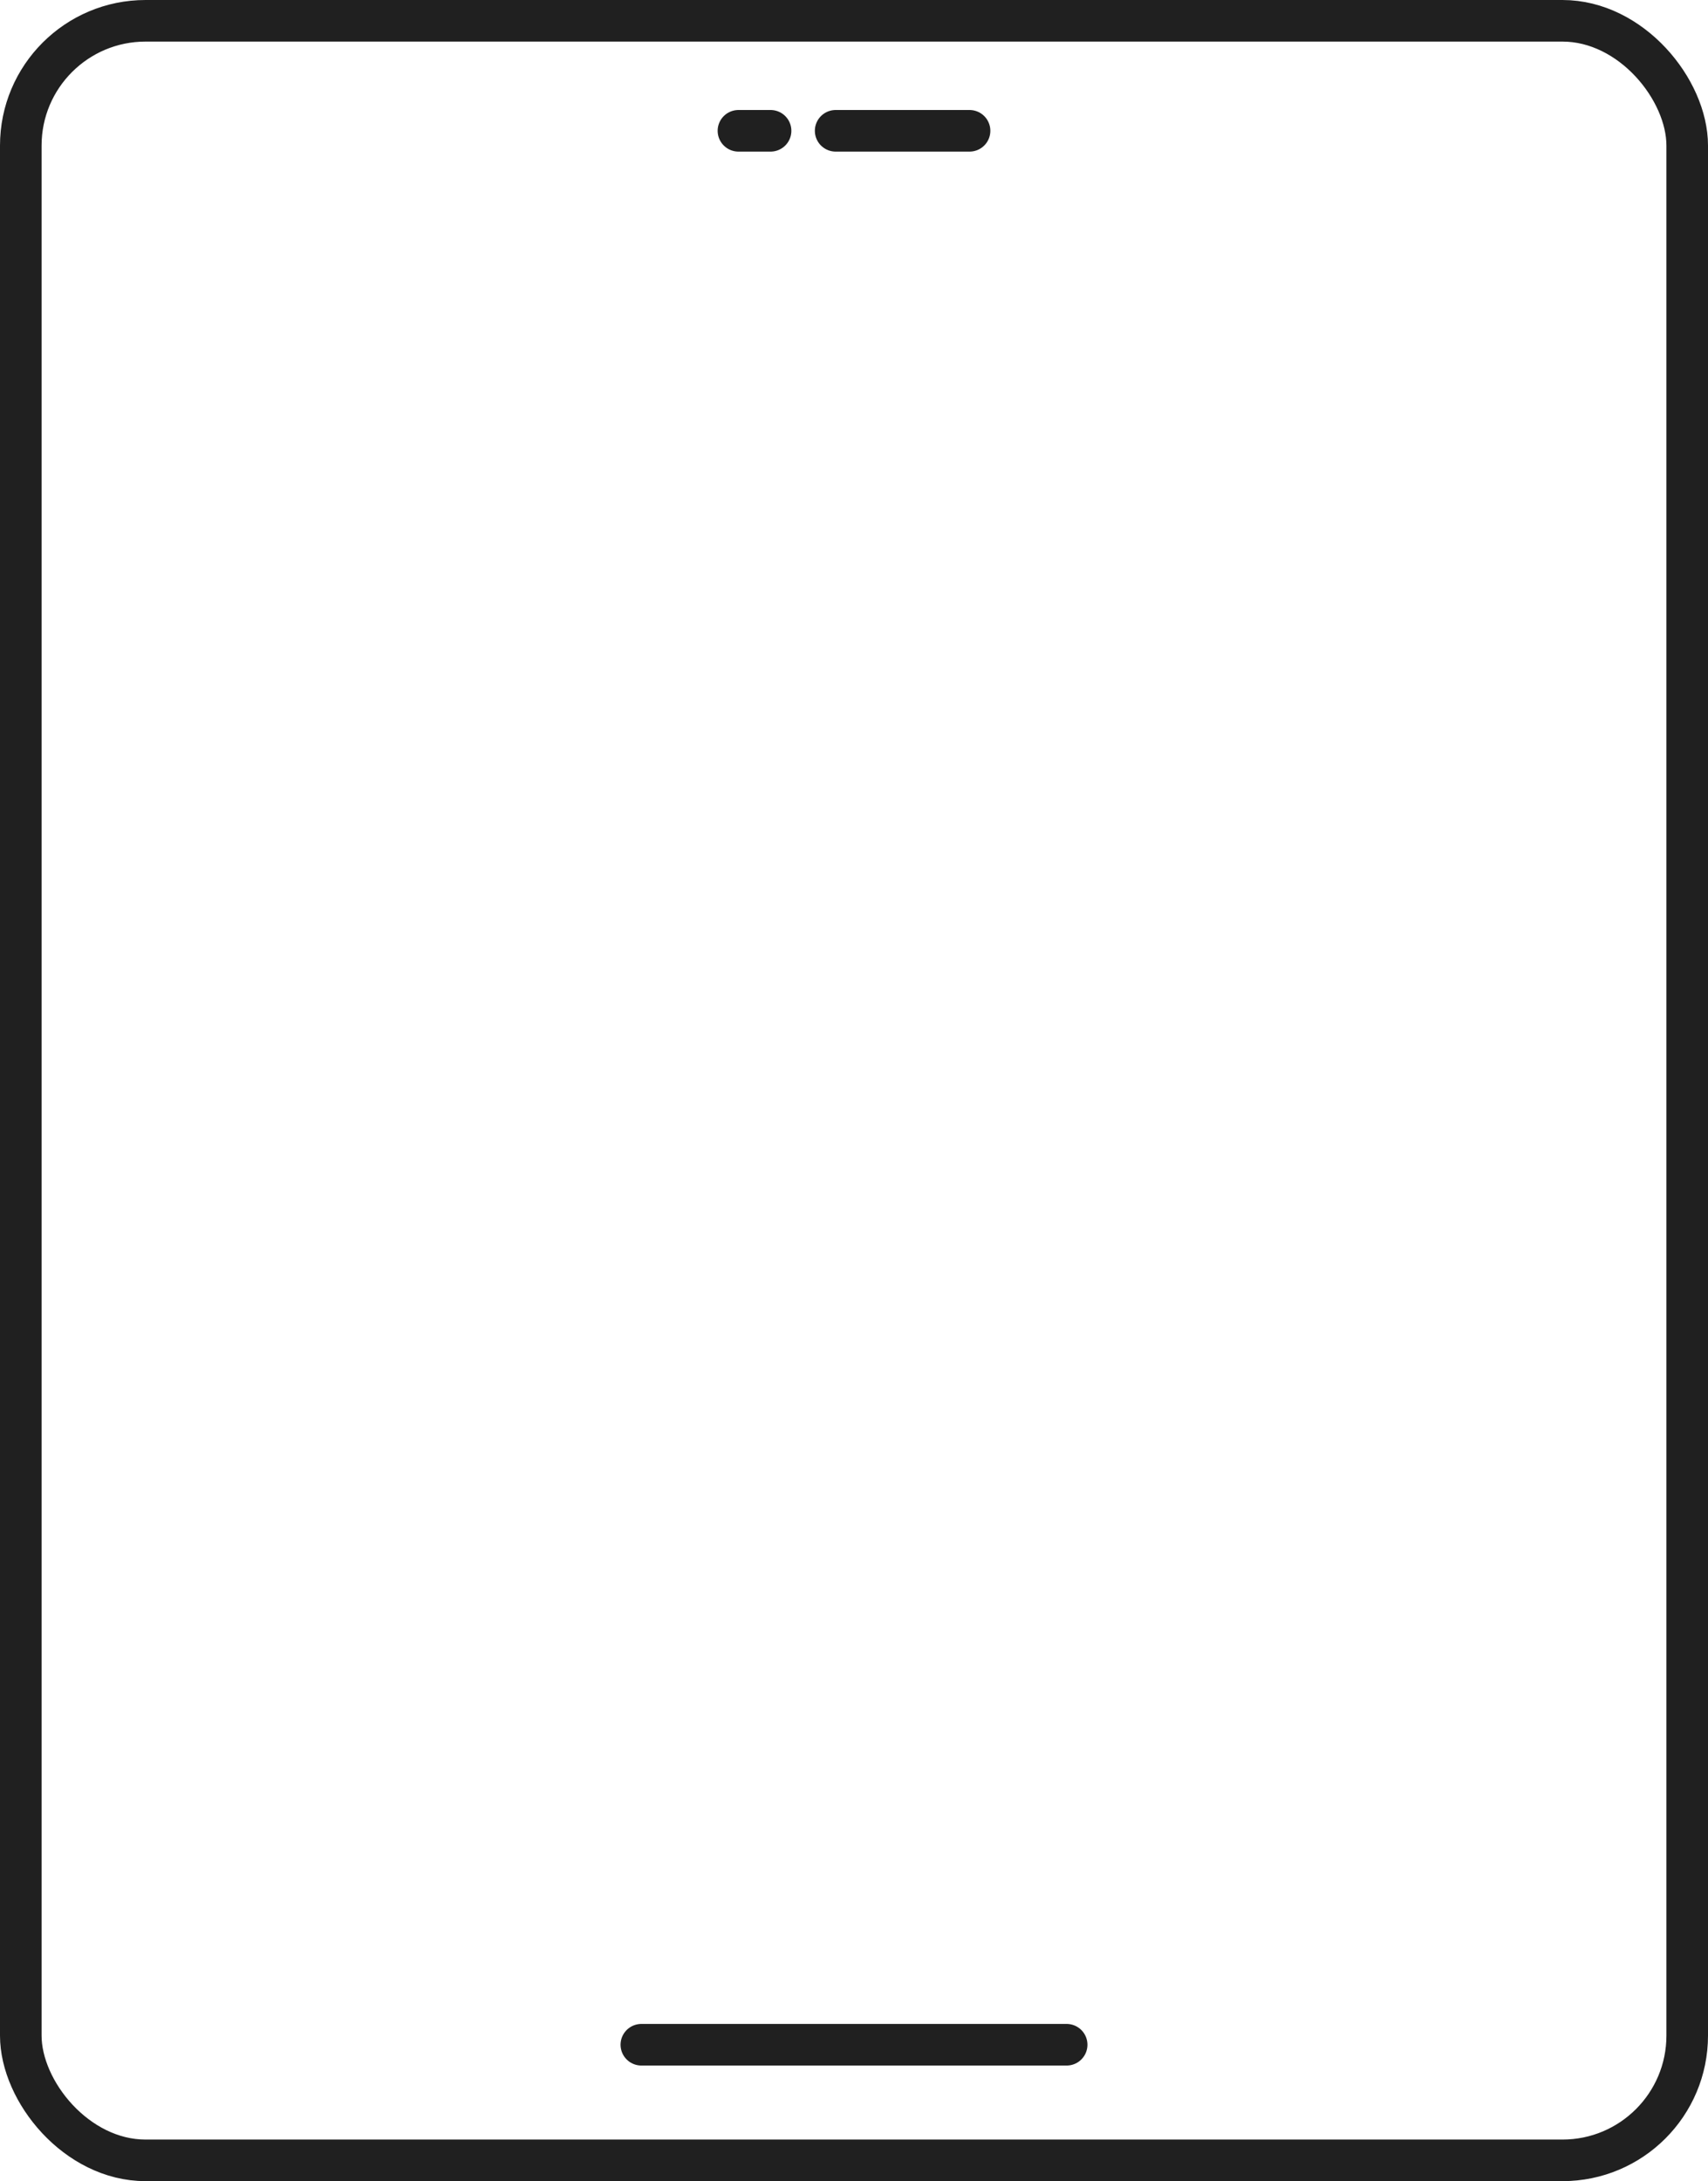 <?xml version="1.0" encoding="UTF-8"?>
<svg id="Layer_2" data-name="Layer 2" xmlns="http://www.w3.org/2000/svg" viewBox="0 0 164.29 209.78">
  <defs>
    <style>
      .cls-1 {
        stroke-linecap: round;
        stroke-linejoin: round;
      }

      .cls-1, .cls-2 {
        fill: none;
        stroke: #202020;
        stroke-width: 4px;
      }

      .cls-2 {
        stroke-miterlimit: 10;
      }
    </style>
  </defs>
  <g id="Layer_2-2" data-name="Layer 2">
    <g id="Layer_1-2" data-name="Layer 1-2">
      <g>
        <rect class="cls-2" x="2" y="2" width="160.29" height="205.78" rx="12" ry="12"/>
        <line class="cls-1" x1="61.69" y1="196.66" x2="102.6" y2="196.66"/>
        <g>
          <line class="cls-1" x1="80.38" y1="12.58" x2="93.26" y2="12.58"/>
          <line class="cls-1" x1="71.03" y1="12.58" x2="74.12" y2="12.58"/>
        </g>
      </g>
    </g>
  </g>
</svg>
